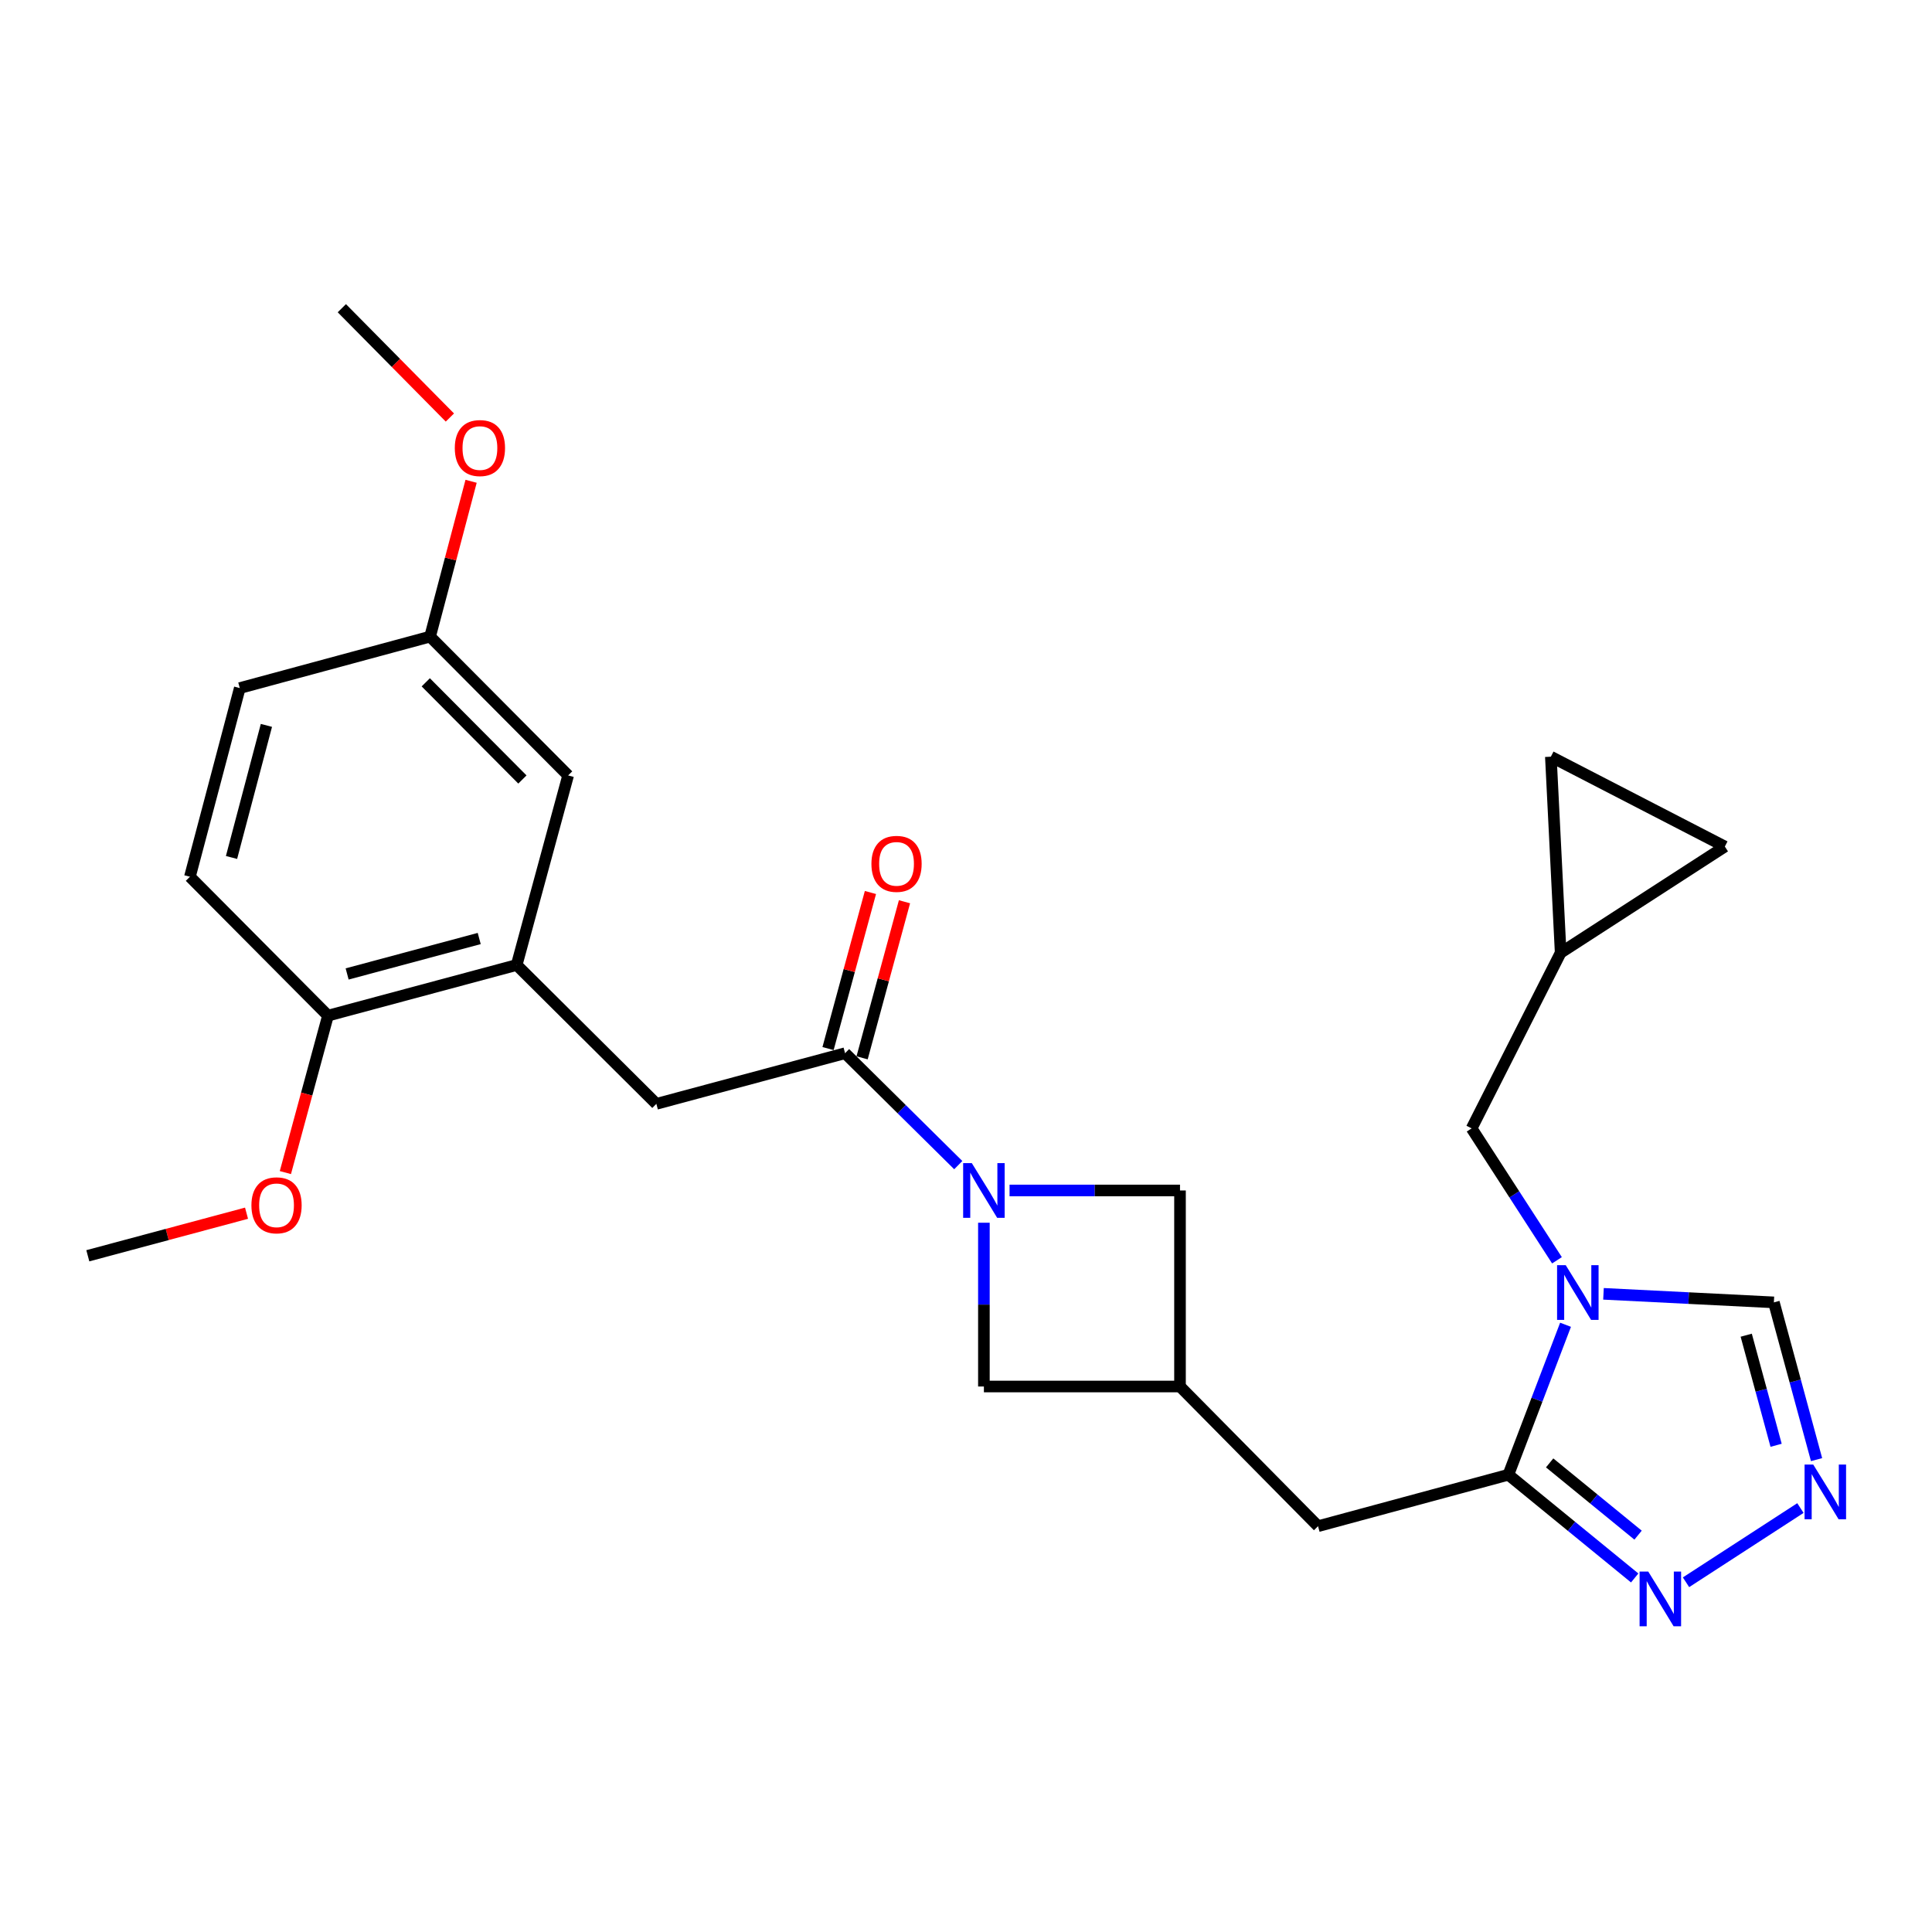 <?xml version='1.0' encoding='iso-8859-1'?>
<svg version='1.1' baseProfile='full'
              xmlns='http://www.w3.org/2000/svg'
                      xmlns:rdkit='http://www.rdkit.org/xml'
                      xmlns:xlink='http://www.w3.org/1999/xlink'
                  xml:space='preserve'
width='1000px' height='1000px' viewBox='0 0 1000 1000'>
<!-- END OF HEADER -->
<rect style='opacity:1.0;fill:#FFFFFF;stroke:none' width='1000' height='1000' x='0' y='0'> </rect>
<path class='bond-1' d='M 810.322,685.697 L 795.525,724.511' style='fill:none;fill-rule:evenodd;stroke:#0000FF;stroke-width:6px;stroke-linecap:butt;stroke-linejoin:miter;stroke-opacity:1' />
<path class='bond-1' d='M 795.525,724.511 L 780.729,763.324' style='fill:none;fill-rule:evenodd;stroke:#000000;stroke-width:6px;stroke-linecap:butt;stroke-linejoin:miter;stroke-opacity:1' />
<path class='bond-5' d='M 829.962,669.681 L 874.059,671.894' style='fill:none;fill-rule:evenodd;stroke:#0000FF;stroke-width:6px;stroke-linecap:butt;stroke-linejoin:miter;stroke-opacity:1' />
<path class='bond-5' d='M 874.059,671.894 L 918.156,674.108' style='fill:none;fill-rule:evenodd;stroke:#000000;stroke-width:6px;stroke-linecap:butt;stroke-linejoin:miter;stroke-opacity:1' />
<path class='bond-11' d='M 805.884,652.324 L 783.798,618.187' style='fill:none;fill-rule:evenodd;stroke:#0000FF;stroke-width:6px;stroke-linecap:butt;stroke-linejoin:miter;stroke-opacity:1' />
<path class='bond-11' d='M 783.798,618.187 L 761.713,584.049' style='fill:none;fill-rule:evenodd;stroke:#000000;stroke-width:6px;stroke-linecap:butt;stroke-linejoin:miter;stroke-opacity:1' />
<path class='bond-0' d='M 522.542,616.186 L 566.656,616.186' style='fill:none;fill-rule:evenodd;stroke:#0000FF;stroke-width:6px;stroke-linecap:butt;stroke-linejoin:miter;stroke-opacity:1' />
<path class='bond-0' d='M 566.656,616.186 L 610.769,616.186' style='fill:none;fill-rule:evenodd;stroke:#000000;stroke-width:6px;stroke-linecap:butt;stroke-linejoin:miter;stroke-opacity:1' />
<path class='bond-2' d='M 495.998,603.068 L 466.704,574.101' style='fill:none;fill-rule:evenodd;stroke:#0000FF;stroke-width:6px;stroke-linecap:butt;stroke-linejoin:miter;stroke-opacity:1' />
<path class='bond-2' d='M 466.704,574.101 L 437.41,545.134' style='fill:none;fill-rule:evenodd;stroke:#000000;stroke-width:6px;stroke-linecap:butt;stroke-linejoin:miter;stroke-opacity:1' />
<path class='bond-28' d='M 509.264,632.883 L 509.264,675.267' style='fill:none;fill-rule:evenodd;stroke:#0000FF;stroke-width:6px;stroke-linecap:butt;stroke-linejoin:miter;stroke-opacity:1' />
<path class='bond-28' d='M 509.264,675.267 L 509.264,717.651' style='fill:none;fill-rule:evenodd;stroke:#000000;stroke-width:6px;stroke-linecap:butt;stroke-linejoin:miter;stroke-opacity:1' />
<path class='bond-3' d='M 780.729,763.324 L 813.421,790.036' style='fill:none;fill-rule:evenodd;stroke:#000000;stroke-width:6px;stroke-linecap:butt;stroke-linejoin:miter;stroke-opacity:1' />
<path class='bond-3' d='M 813.421,790.036 L 846.113,816.748' style='fill:none;fill-rule:evenodd;stroke:#0000FF;stroke-width:6px;stroke-linecap:butt;stroke-linejoin:miter;stroke-opacity:1' />
<path class='bond-3' d='M 802.094,757.194 L 824.978,775.892' style='fill:none;fill-rule:evenodd;stroke:#000000;stroke-width:6px;stroke-linecap:butt;stroke-linejoin:miter;stroke-opacity:1' />
<path class='bond-3' d='M 824.978,775.892 L 847.862,794.59' style='fill:none;fill-rule:evenodd;stroke:#0000FF;stroke-width:6px;stroke-linecap:butt;stroke-linejoin:miter;stroke-opacity:1' />
<path class='bond-12' d='M 780.729,763.324 L 682.218,789.951' style='fill:none;fill-rule:evenodd;stroke:#000000;stroke-width:6px;stroke-linecap:butt;stroke-linejoin:miter;stroke-opacity:1' />
<path class='bond-8' d='M 437.41,545.134 L 339.731,571.355' style='fill:none;fill-rule:evenodd;stroke:#000000;stroke-width:6px;stroke-linecap:butt;stroke-linejoin:miter;stroke-opacity:1' />
<path class='bond-17' d='M 446.224,547.527 L 457.193,507.135' style='fill:none;fill-rule:evenodd;stroke:#000000;stroke-width:6px;stroke-linecap:butt;stroke-linejoin:miter;stroke-opacity:1' />
<path class='bond-17' d='M 457.193,507.135 L 468.162,466.743' style='fill:none;fill-rule:evenodd;stroke:#FF0000;stroke-width:6px;stroke-linecap:butt;stroke-linejoin:miter;stroke-opacity:1' />
<path class='bond-17' d='M 428.597,542.74 L 439.566,502.348' style='fill:none;fill-rule:evenodd;stroke:#000000;stroke-width:6px;stroke-linecap:butt;stroke-linejoin:miter;stroke-opacity:1' />
<path class='bond-17' d='M 439.566,502.348 L 450.535,461.956' style='fill:none;fill-rule:evenodd;stroke:#FF0000;stroke-width:6px;stroke-linecap:butt;stroke-linejoin:miter;stroke-opacity:1' />
<path class='bond-26' d='M 872.677,818.98 L 931.894,780.565' style='fill:none;fill-rule:evenodd;stroke:#0000FF;stroke-width:6px;stroke-linecap:butt;stroke-linejoin:miter;stroke-opacity:1' />
<path class='bond-4' d='M 940.25,755.502 L 929.203,714.805' style='fill:none;fill-rule:evenodd;stroke:#0000FF;stroke-width:6px;stroke-linecap:butt;stroke-linejoin:miter;stroke-opacity:1' />
<path class='bond-4' d='M 929.203,714.805 L 918.156,674.108' style='fill:none;fill-rule:evenodd;stroke:#000000;stroke-width:6px;stroke-linecap:butt;stroke-linejoin:miter;stroke-opacity:1' />
<path class='bond-4' d='M 919.308,748.078 L 911.575,719.59' style='fill:none;fill-rule:evenodd;stroke:#0000FF;stroke-width:6px;stroke-linecap:butt;stroke-linejoin:miter;stroke-opacity:1' />
<path class='bond-4' d='M 911.575,719.59 L 903.842,691.102' style='fill:none;fill-rule:evenodd;stroke:#000000;stroke-width:6px;stroke-linecap:butt;stroke-linejoin:miter;stroke-opacity:1' />
<path class='bond-6' d='M 267.43,499.48 L 339.731,571.355' style='fill:none;fill-rule:evenodd;stroke:#000000;stroke-width:6px;stroke-linecap:butt;stroke-linejoin:miter;stroke-opacity:1' />
<path class='bond-16' d='M 267.43,499.48 L 169.761,525.691' style='fill:none;fill-rule:evenodd;stroke:#000000;stroke-width:6px;stroke-linecap:butt;stroke-linejoin:miter;stroke-opacity:1' />
<path class='bond-16' d='M 248.045,485.771 L 179.677,504.118' style='fill:none;fill-rule:evenodd;stroke:#000000;stroke-width:6px;stroke-linecap:butt;stroke-linejoin:miter;stroke-opacity:1' />
<path class='bond-18' d='M 267.43,499.48 L 294.067,401.365' style='fill:none;fill-rule:evenodd;stroke:#000000;stroke-width:6px;stroke-linecap:butt;stroke-linejoin:miter;stroke-opacity:1' />
<path class='bond-7' d='M 610.769,717.651 L 682.218,789.951' style='fill:none;fill-rule:evenodd;stroke:#000000;stroke-width:6px;stroke-linecap:butt;stroke-linejoin:miter;stroke-opacity:1' />
<path class='bond-9' d='M 610.769,717.651 L 509.264,717.651' style='fill:none;fill-rule:evenodd;stroke:#000000;stroke-width:6px;stroke-linecap:butt;stroke-linejoin:miter;stroke-opacity:1' />
<path class='bond-10' d='M 610.769,717.651 L 610.769,616.186' style='fill:none;fill-rule:evenodd;stroke:#000000;stroke-width:6px;stroke-linecap:butt;stroke-linejoin:miter;stroke-opacity:1' />
<path class='bond-13' d='M 761.713,584.049 L 807.792,493.138' style='fill:none;fill-rule:evenodd;stroke:#000000;stroke-width:6px;stroke-linecap:butt;stroke-linejoin:miter;stroke-opacity:1' />
<path class='bond-14' d='M 807.792,493.138 L 802.719,391.664' style='fill:none;fill-rule:evenodd;stroke:#000000;stroke-width:6px;stroke-linecap:butt;stroke-linejoin:miter;stroke-opacity:1' />
<path class='bond-15' d='M 807.792,493.138 L 892.777,438.169' style='fill:none;fill-rule:evenodd;stroke:#000000;stroke-width:6px;stroke-linecap:butt;stroke-linejoin:miter;stroke-opacity:1' />
<path class='bond-27' d='M 802.719,391.664 L 892.777,438.169' style='fill:none;fill-rule:evenodd;stroke:#000000;stroke-width:6px;stroke-linecap:butt;stroke-linejoin:miter;stroke-opacity:1' />
<path class='bond-19' d='M 169.761,525.691 L 98.302,453.807' style='fill:none;fill-rule:evenodd;stroke:#000000;stroke-width:6px;stroke-linecap:butt;stroke-linejoin:miter;stroke-opacity:1' />
<path class='bond-22' d='M 169.761,525.691 L 158.736,566.308' style='fill:none;fill-rule:evenodd;stroke:#000000;stroke-width:6px;stroke-linecap:butt;stroke-linejoin:miter;stroke-opacity:1' />
<path class='bond-22' d='M 158.736,566.308 L 147.711,606.926' style='fill:none;fill-rule:evenodd;stroke:#FF0000;stroke-width:6px;stroke-linecap:butt;stroke-linejoin:miter;stroke-opacity:1' />
<path class='bond-20' d='M 294.067,401.365 L 222.609,329.51' style='fill:none;fill-rule:evenodd;stroke:#000000;stroke-width:6px;stroke-linecap:butt;stroke-linejoin:miter;stroke-opacity:1' />
<path class='bond-20' d='M 270.397,403.466 L 220.376,353.168' style='fill:none;fill-rule:evenodd;stroke:#000000;stroke-width:6px;stroke-linecap:butt;stroke-linejoin:miter;stroke-opacity:1' />
<path class='bond-29' d='M 98.302,453.807 L 124.107,356.148' style='fill:none;fill-rule:evenodd;stroke:#000000;stroke-width:6px;stroke-linecap:butt;stroke-linejoin:miter;stroke-opacity:1' />
<path class='bond-29' d='M 119.833,443.824 L 137.896,375.463' style='fill:none;fill-rule:evenodd;stroke:#000000;stroke-width:6px;stroke-linecap:butt;stroke-linejoin:miter;stroke-opacity:1' />
<path class='bond-21' d='M 222.609,329.51 L 124.107,356.148' style='fill:none;fill-rule:evenodd;stroke:#000000;stroke-width:6px;stroke-linecap:butt;stroke-linejoin:miter;stroke-opacity:1' />
<path class='bond-23' d='M 222.609,329.51 L 233.224,289.314' style='fill:none;fill-rule:evenodd;stroke:#000000;stroke-width:6px;stroke-linecap:butt;stroke-linejoin:miter;stroke-opacity:1' />
<path class='bond-23' d='M 233.224,289.314 L 243.839,249.117' style='fill:none;fill-rule:evenodd;stroke:#FF0000;stroke-width:6px;stroke-linecap:butt;stroke-linejoin:miter;stroke-opacity:1' />
<path class='bond-24' d='M 127.606,627.952 L 86.53,638.97' style='fill:none;fill-rule:evenodd;stroke:#FF0000;stroke-width:6px;stroke-linecap:butt;stroke-linejoin:miter;stroke-opacity:1' />
<path class='bond-24' d='M 86.53,638.97 L 45.455,649.987' style='fill:none;fill-rule:evenodd;stroke:#000000;stroke-width:6px;stroke-linecap:butt;stroke-linejoin:miter;stroke-opacity:1' />
<path class='bond-25' d='M 232.862,216.109 L 204.899,187.819' style='fill:none;fill-rule:evenodd;stroke:#FF0000;stroke-width:6px;stroke-linecap:butt;stroke-linejoin:miter;stroke-opacity:1' />
<path class='bond-25' d='M 204.899,187.819 L 176.935,159.53' style='fill:none;fill-rule:evenodd;stroke:#000000;stroke-width:6px;stroke-linecap:butt;stroke-linejoin:miter;stroke-opacity:1' />
<path  class='atom-0' d='M 810.421 654.854
L 819.701 669.854
Q 820.621 671.334, 822.101 674.014
Q 823.581 676.694, 823.661 676.854
L 823.661 654.854
L 827.421 654.854
L 827.421 683.174
L 823.541 683.174
L 813.581 666.774
Q 812.421 664.854, 811.181 662.654
Q 809.981 660.454, 809.621 659.774
L 809.621 683.174
L 805.941 683.174
L 805.941 654.854
L 810.421 654.854
' fill='#0000FF'/>
<path  class='atom-1' d='M 503.004 602.026
L 512.284 617.026
Q 513.204 618.506, 514.684 621.186
Q 516.164 623.866, 516.244 624.026
L 516.244 602.026
L 520.004 602.026
L 520.004 630.346
L 516.124 630.346
L 506.164 613.946
Q 505.004 612.026, 503.764 609.826
Q 502.564 607.626, 502.204 606.946
L 502.204 630.346
L 498.524 630.346
L 498.524 602.026
L 503.004 602.026
' fill='#0000FF'/>
<path  class='atom-4' d='M 853.132 813.438
L 862.412 828.438
Q 863.332 829.918, 864.812 832.598
Q 866.292 835.278, 866.372 835.438
L 866.372 813.438
L 870.132 813.438
L 870.132 841.758
L 866.252 841.758
L 856.292 825.358
Q 855.132 823.438, 853.892 821.238
Q 852.692 819.038, 852.332 818.358
L 852.332 841.758
L 848.652 841.758
L 848.652 813.438
L 853.132 813.438
' fill='#0000FF'/>
<path  class='atom-5' d='M 938.523 758.043
L 947.803 773.043
Q 948.723 774.523, 950.203 777.203
Q 951.683 779.883, 951.763 780.043
L 951.763 758.043
L 955.523 758.043
L 955.523 786.363
L 951.643 786.363
L 941.683 769.963
Q 940.523 768.043, 939.283 765.843
Q 938.083 763.643, 937.723 762.963
L 937.723 786.363
L 934.043 786.363
L 934.043 758.043
L 938.523 758.043
' fill='#0000FF'/>
<path  class='atom-18' d='M 451.047 447.128
Q 451.047 440.328, 454.407 436.528
Q 457.767 432.728, 464.047 432.728
Q 470.327 432.728, 473.687 436.528
Q 477.047 440.328, 477.047 447.128
Q 477.047 454.008, 473.647 457.928
Q 470.247 461.808, 464.047 461.808
Q 457.807 461.808, 454.407 457.928
Q 451.047 454.048, 451.047 447.128
M 464.047 458.608
Q 468.367 458.608, 470.687 455.728
Q 473.047 452.808, 473.047 447.128
Q 473.047 441.568, 470.687 438.768
Q 468.367 435.928, 464.047 435.928
Q 459.727 435.928, 457.367 438.728
Q 455.047 441.528, 455.047 447.128
Q 455.047 452.848, 457.367 455.728
Q 459.727 458.608, 464.047 458.608
' fill='#FF0000'/>
<path  class='atom-23' d='M 130.134 623.867
Q 130.134 617.067, 133.494 613.267
Q 136.854 609.467, 143.134 609.467
Q 149.414 609.467, 152.774 613.267
Q 156.134 617.067, 156.134 623.867
Q 156.134 630.747, 152.734 634.667
Q 149.334 638.547, 143.134 638.547
Q 136.894 638.547, 133.494 634.667
Q 130.134 630.787, 130.134 623.867
M 143.134 635.347
Q 147.454 635.347, 149.774 632.467
Q 152.134 629.547, 152.134 623.867
Q 152.134 618.307, 149.774 615.507
Q 147.454 612.667, 143.134 612.667
Q 138.814 612.667, 136.454 615.467
Q 134.134 618.267, 134.134 623.867
Q 134.134 629.587, 136.454 632.467
Q 138.814 635.347, 143.134 635.347
' fill='#FF0000'/>
<path  class='atom-24' d='M 235.404 231.911
Q 235.404 225.111, 238.764 221.311
Q 242.124 217.511, 248.404 217.511
Q 254.684 217.511, 258.044 221.311
Q 261.404 225.111, 261.404 231.911
Q 261.404 238.791, 258.004 242.711
Q 254.604 246.591, 248.404 246.591
Q 242.164 246.591, 238.764 242.711
Q 235.404 238.831, 235.404 231.911
M 248.404 243.391
Q 252.724 243.391, 255.044 240.511
Q 257.404 237.591, 257.404 231.911
Q 257.404 226.351, 255.044 223.551
Q 252.724 220.711, 248.404 220.711
Q 244.084 220.711, 241.724 223.511
Q 239.404 226.311, 239.404 231.911
Q 239.404 237.631, 241.724 240.511
Q 244.084 243.391, 248.404 243.391
' fill='#FF0000'/>
</svg>
